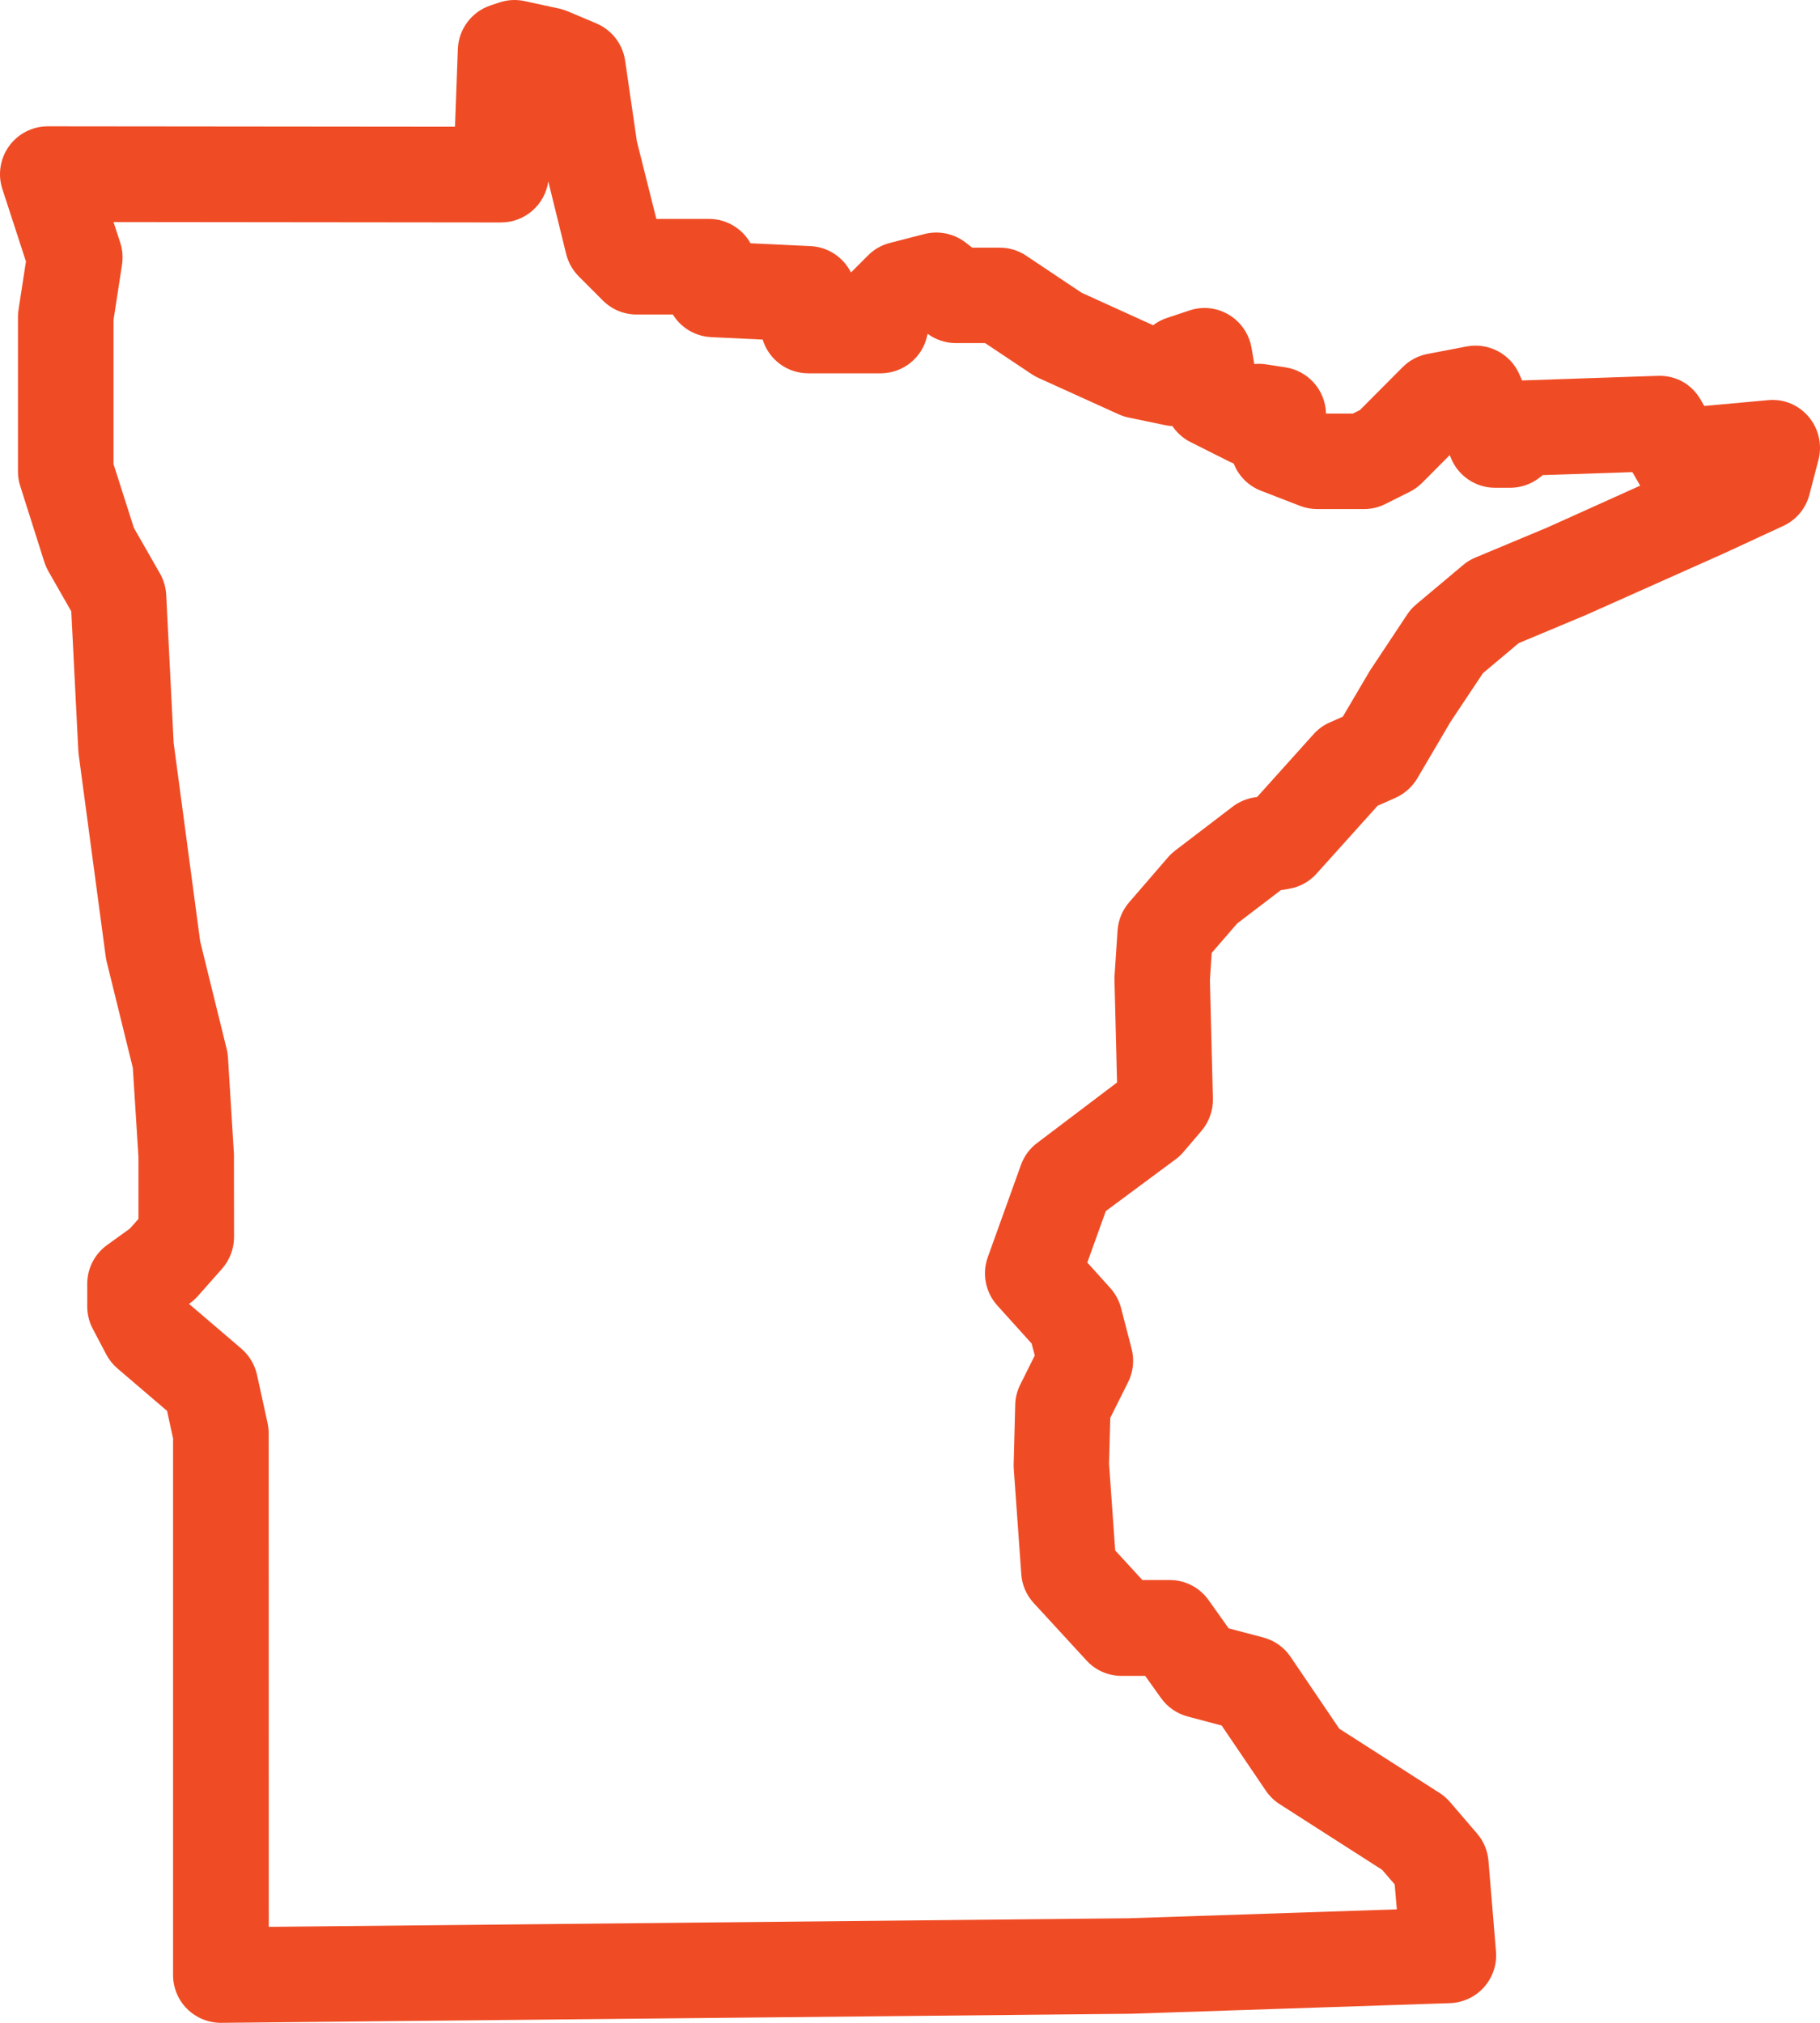 <svg width="54" height="60" viewBox="0 0 54 60" fill="none" xmlns="http://www.w3.org/2000/svg">
<path d="M53.665 12.364C53.367 12.011 52.921 11.823 52.456 11.869L50.566 12.042L50.458 11.854C50.197 11.403 49.734 11.129 49.185 11.148L45.209 11.283C45.192 11.283 45.178 11.283 45.161 11.285L45.077 11.095C44.81 10.492 44.163 10.156 43.516 10.276L42.352 10.499C42.074 10.552 41.818 10.689 41.616 10.891L40.35 12.162L40.139 12.268H39.352L39.343 12.265C39.326 11.578 38.822 11.002 38.141 10.896L37.561 10.807C37.446 10.79 37.331 10.785 37.215 10.797L37.132 10.312C37.06 9.904 36.815 9.548 36.462 9.337C36.108 9.123 35.681 9.077 35.287 9.21L34.618 9.433C34.472 9.481 34.335 9.553 34.213 9.647L32.091 8.683L30.445 7.583C30.213 7.427 29.939 7.345 29.659 7.345H28.846L28.647 7.192C28.299 6.925 27.848 6.834 27.426 6.942L26.395 7.208C26.15 7.271 25.927 7.401 25.75 7.581L25.258 8.073C25.256 8.076 25.253 8.078 25.249 8.083C25.026 7.638 24.577 7.326 24.049 7.3L22.268 7.216C22.023 6.778 21.555 6.493 21.033 6.493H19.474L18.896 4.191L18.548 1.799C18.476 1.306 18.152 0.888 17.694 0.694L16.845 0.336C16.766 0.302 16.682 0.276 16.596 0.256L15.567 0.033C15.318 -0.022 15.059 -0.008 14.816 0.074L14.548 0.163C13.992 0.35 13.605 0.867 13.584 1.458L13.5 3.759L1.418 3.747C0.964 3.747 0.537 3.965 0.271 4.331C0.005 4.698 -0.072 5.174 0.07 5.606L0.77 7.756L0.552 9.171C0.54 9.243 0.533 9.315 0.533 9.387V13.985C0.533 14.132 0.554 14.276 0.6 14.415L1.314 16.666C1.346 16.762 1.386 16.854 1.434 16.942L2.115 18.134L2.322 22.239C2.324 22.28 2.327 22.319 2.331 22.357L3.137 28.377C3.144 28.427 3.154 28.478 3.166 28.528L3.941 31.673L4.108 34.322V36.155L3.854 36.441L3.175 36.931C2.806 37.198 2.588 37.626 2.588 38.082V38.752C2.588 38.983 2.645 39.211 2.753 39.415L3.154 40.177C3.238 40.335 3.351 40.475 3.487 40.592L4.957 41.849L5.135 42.665V58.583C5.135 58.962 5.286 59.325 5.554 59.589C5.821 59.851 6.178 60 6.552 60H6.566L33.546 59.731L43.021 59.416C43.408 59.402 43.775 59.231 44.033 58.941C44.29 58.65 44.42 58.266 44.386 57.879L44.163 55.193C44.139 54.898 44.022 54.614 43.827 54.388L43.021 53.449C42.93 53.343 42.825 53.252 42.707 53.178L39.736 51.275L38.292 49.144C38.1 48.861 37.812 48.657 37.482 48.57L36.455 48.299L35.858 47.46C35.592 47.086 35.163 46.865 34.705 46.865H33.894L33.088 45.988L32.906 43.417L32.942 42.055L33.472 40.996C33.625 40.688 33.661 40.338 33.575 40.006L33.263 38.8C33.206 38.579 33.095 38.375 32.942 38.205L32.261 37.448L32.81 35.922L34.88 34.387C34.966 34.325 35.045 34.251 35.112 34.171L35.647 33.544C35.875 33.278 35.995 32.937 35.987 32.586L35.899 29.069L35.952 28.264L36.707 27.392L38.004 26.402L38.227 26.366C38.551 26.316 38.846 26.157 39.064 25.912L40.875 23.899L41.405 23.664C41.674 23.544 41.899 23.342 42.05 23.09L43.038 21.41L43.998 19.969L45.06 19.076L47.038 18.249L51.166 16.407L52.909 15.6C53.295 15.422 53.581 15.081 53.686 14.67L53.955 13.639C54.07 13.193 53.962 12.717 53.665 12.364L53.665 12.364ZM45.916 15.643L43.772 16.539C43.64 16.594 43.516 16.668 43.408 16.762L42.022 17.925C41.918 18.011 41.827 18.112 41.753 18.225L40.64 19.902L39.842 21.257L39.451 21.43C39.268 21.509 39.108 21.629 38.973 21.778L37.299 23.64L37.218 23.652C36.985 23.688 36.765 23.781 36.575 23.925L34.875 25.223C34.798 25.283 34.726 25.348 34.661 25.422L33.501 26.765C33.299 26.998 33.179 27.291 33.158 27.601L33.069 28.944C33.067 28.987 33.064 29.03 33.067 29.073L33.143 32.108L30.781 33.895C30.558 34.06 30.386 34.291 30.292 34.553L29.309 37.287C29.131 37.779 29.239 38.332 29.589 38.721L30.608 39.85L30.702 40.205L30.27 41.072C30.177 41.26 30.126 41.462 30.122 41.671L30.076 43.417C30.074 43.463 30.076 43.511 30.078 43.556L30.302 46.691C30.323 47.013 30.455 47.316 30.673 47.551L32.237 49.252C32.503 49.545 32.882 49.709 33.278 49.709H33.978L34.448 50.367C34.64 50.636 34.92 50.83 35.239 50.914L36.247 51.181L37.558 53.115C37.666 53.273 37.805 53.41 37.968 53.514L41.009 55.462L41.381 55.894L41.444 56.634L33.491 56.898L7.975 57.153L7.972 42.514C7.972 42.413 7.96 42.309 7.939 42.211L7.625 40.777C7.557 40.474 7.394 40.203 7.159 40.001L5.608 38.675L5.641 38.651C5.725 38.591 5.802 38.521 5.872 38.442L6.586 37.635C6.816 37.375 6.944 37.039 6.944 36.693L6.941 34.231L6.764 31.365C6.759 31.281 6.747 31.197 6.725 31.113L5.939 27.92L5.152 22.032L4.932 17.646C4.92 17.422 4.857 17.206 4.747 17.012L3.972 15.657L3.368 13.764V9.495L3.62 7.852C3.653 7.633 3.637 7.408 3.567 7.196L3.368 6.586L14.865 6.598C15.577 6.598 16.17 6.072 16.268 5.38L16.798 7.533C16.86 7.785 16.99 8.013 17.172 8.198L17.887 8.914C18.153 9.18 18.513 9.329 18.889 9.329H19.964C20.203 9.719 20.623 9.976 21.101 10L22.628 10.072C22.806 10.653 23.345 11.073 23.983 11.073H26.127C26.787 11.073 27.36 10.617 27.506 9.973L27.523 9.901C27.765 10.079 28.06 10.177 28.362 10.177H29.23L30.616 11.102C30.679 11.145 30.748 11.181 30.818 11.213L33.187 12.287C33.283 12.33 33.382 12.363 33.485 12.385L34.557 12.608C34.633 12.625 34.708 12.635 34.785 12.637C34.919 12.837 35.106 13.005 35.327 13.115L36.487 13.697C36.526 13.716 36.566 13.733 36.605 13.749C36.746 14.115 37.036 14.41 37.415 14.557L38.576 15.006C38.739 15.068 38.909 15.1 39.084 15.1H40.471C40.691 15.1 40.907 15.049 41.106 14.948L41.823 14.59C41.96 14.523 42.082 14.432 42.193 14.324L43.015 13.497L43.039 13.56C43.25 14.107 43.775 14.468 44.361 14.468H44.809C45.13 14.468 45.442 14.357 45.694 14.155L45.773 14.093L48.433 14.004L48.665 14.405L45.916 15.643Z" fill="#EF4C25"/>
</svg>
